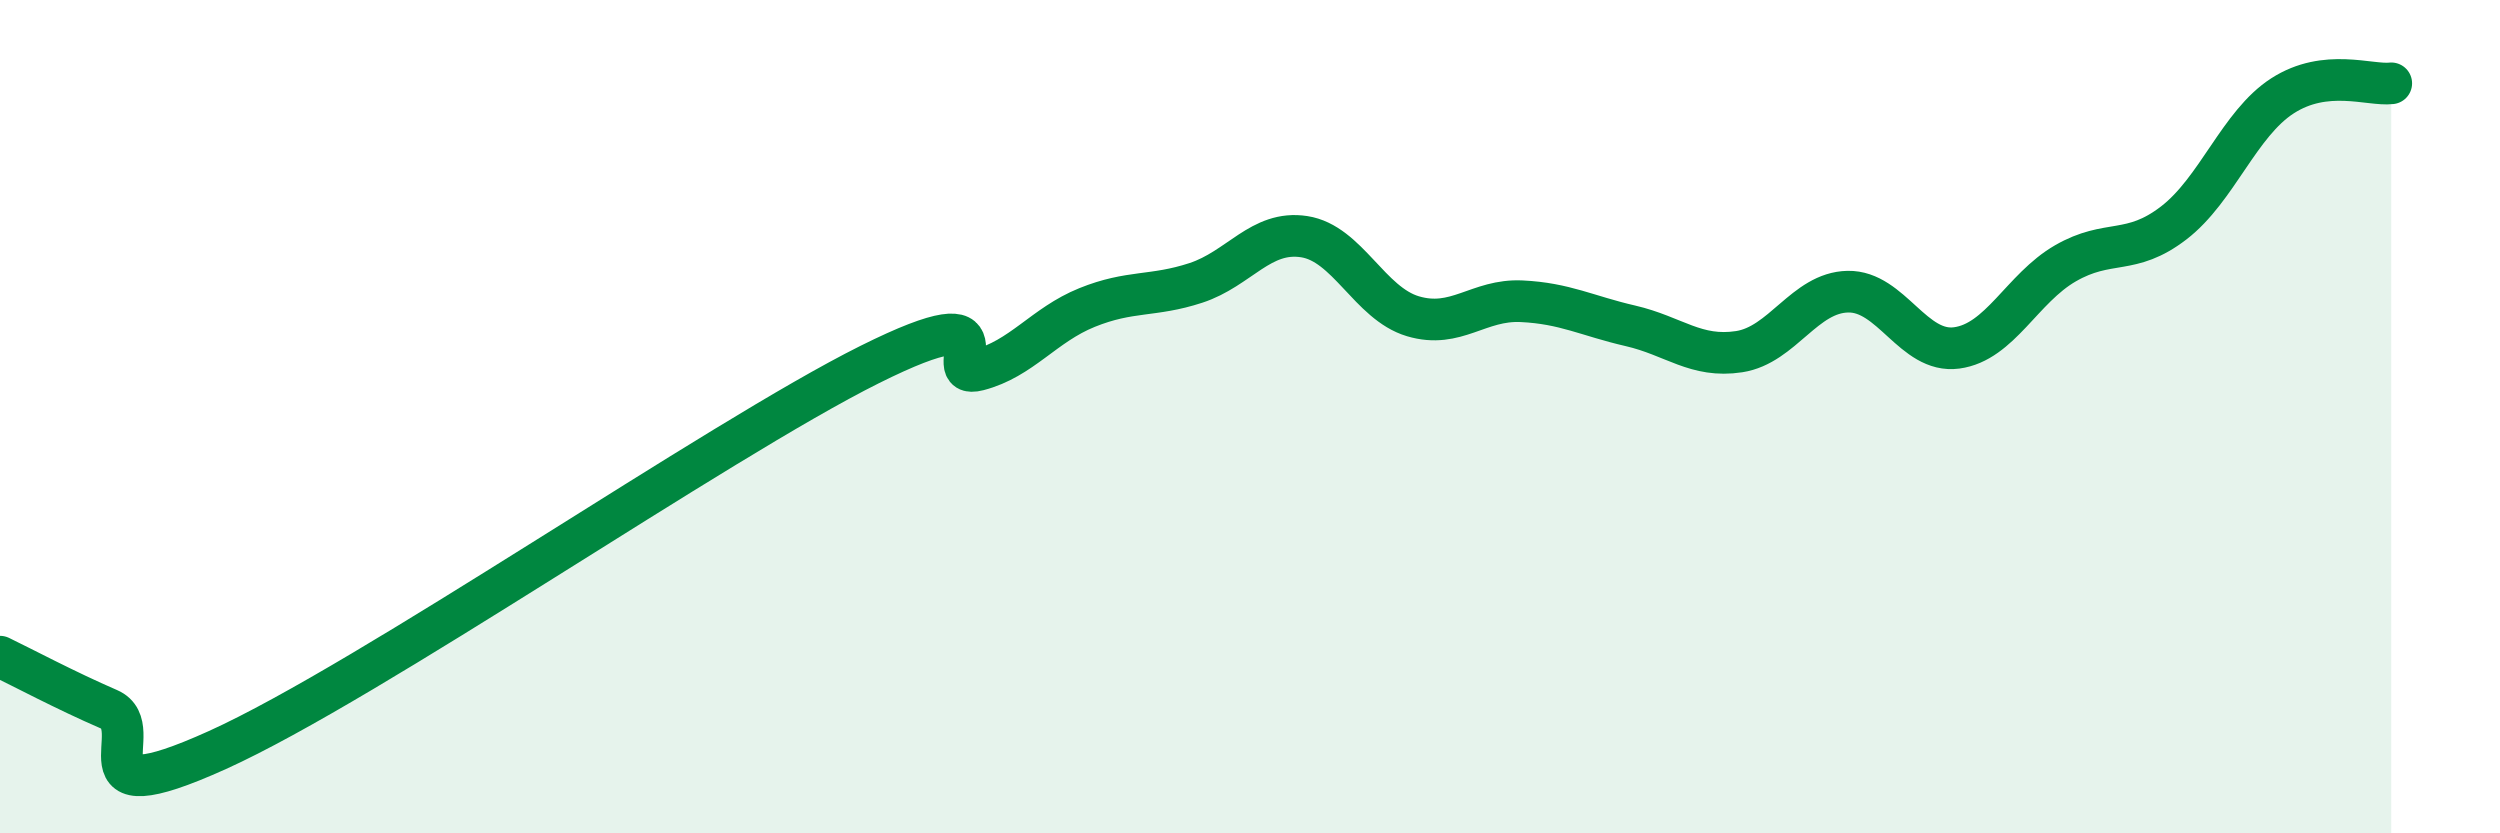 
    <svg width="60" height="20" viewBox="0 0 60 20" xmlns="http://www.w3.org/2000/svg">
      <path
        d="M 0,15.76 C 0.52,16.01 1.57,16.57 2.61,17.02 C 3.65,17.47 1.57,19.65 5.22,18 C 8.87,16.35 17.22,10.57 20.87,8.75 C 24.52,6.93 22.44,9.15 23.48,8.88 C 24.52,8.61 25.05,7.8 26.09,7.38 C 27.13,6.96 27.66,7.13 28.7,6.79 C 29.74,6.45 30.26,5.52 31.3,5.68 C 32.34,5.84 32.87,7.28 33.91,7.59 C 34.95,7.9 35.48,7.18 36.52,7.23 C 37.56,7.28 38.09,7.58 39.13,7.82 C 40.17,8.06 40.7,8.6 41.74,8.44 C 42.78,8.28 43.31,7.02 44.35,7 C 45.39,6.98 45.92,8.49 46.96,8.35 C 48,8.21 48.53,6.92 49.57,6.32 C 50.61,5.72 51.13,6.15 52.17,5.35 C 53.21,4.55 53.74,2.97 54.78,2.3 C 55.82,1.63 56.87,2.06 57.39,2L57.39 20L0 20Z"
        fill="#008740"
        opacity="0.1"
        stroke-linecap="round"
        stroke-linejoin="round"
      />
      <path
        d="M 0,15.76 C 0.52,16.01 1.57,16.57 2.61,17.02 C 3.65,17.47 1.57,19.65 5.22,18 C 8.87,16.35 17.22,10.57 20.87,8.75 C 24.52,6.93 22.44,9.15 23.48,8.88 C 24.52,8.61 25.05,7.8 26.09,7.38 C 27.13,6.96 27.66,7.13 28.7,6.79 C 29.74,6.45 30.26,5.52 31.3,5.68 C 32.34,5.84 32.87,7.28 33.91,7.59 C 34.95,7.9 35.48,7.18 36.52,7.23 C 37.56,7.28 38.09,7.58 39.13,7.82 C 40.17,8.06 40.7,8.6 41.74,8.44 C 42.78,8.28 43.31,7.02 44.35,7 C 45.39,6.98 45.92,8.49 46.96,8.35 C 48,8.21 48.53,6.92 49.57,6.32 C 50.61,5.72 51.13,6.15 52.17,5.35 C 53.21,4.55 53.74,2.97 54.78,2.3 C 55.82,1.63 56.87,2.06 57.39,2"
        stroke="#008740"
        stroke-width="1"
        fill="none"
        stroke-linecap="round"
        stroke-linejoin="round"
      />
    </svg>
  